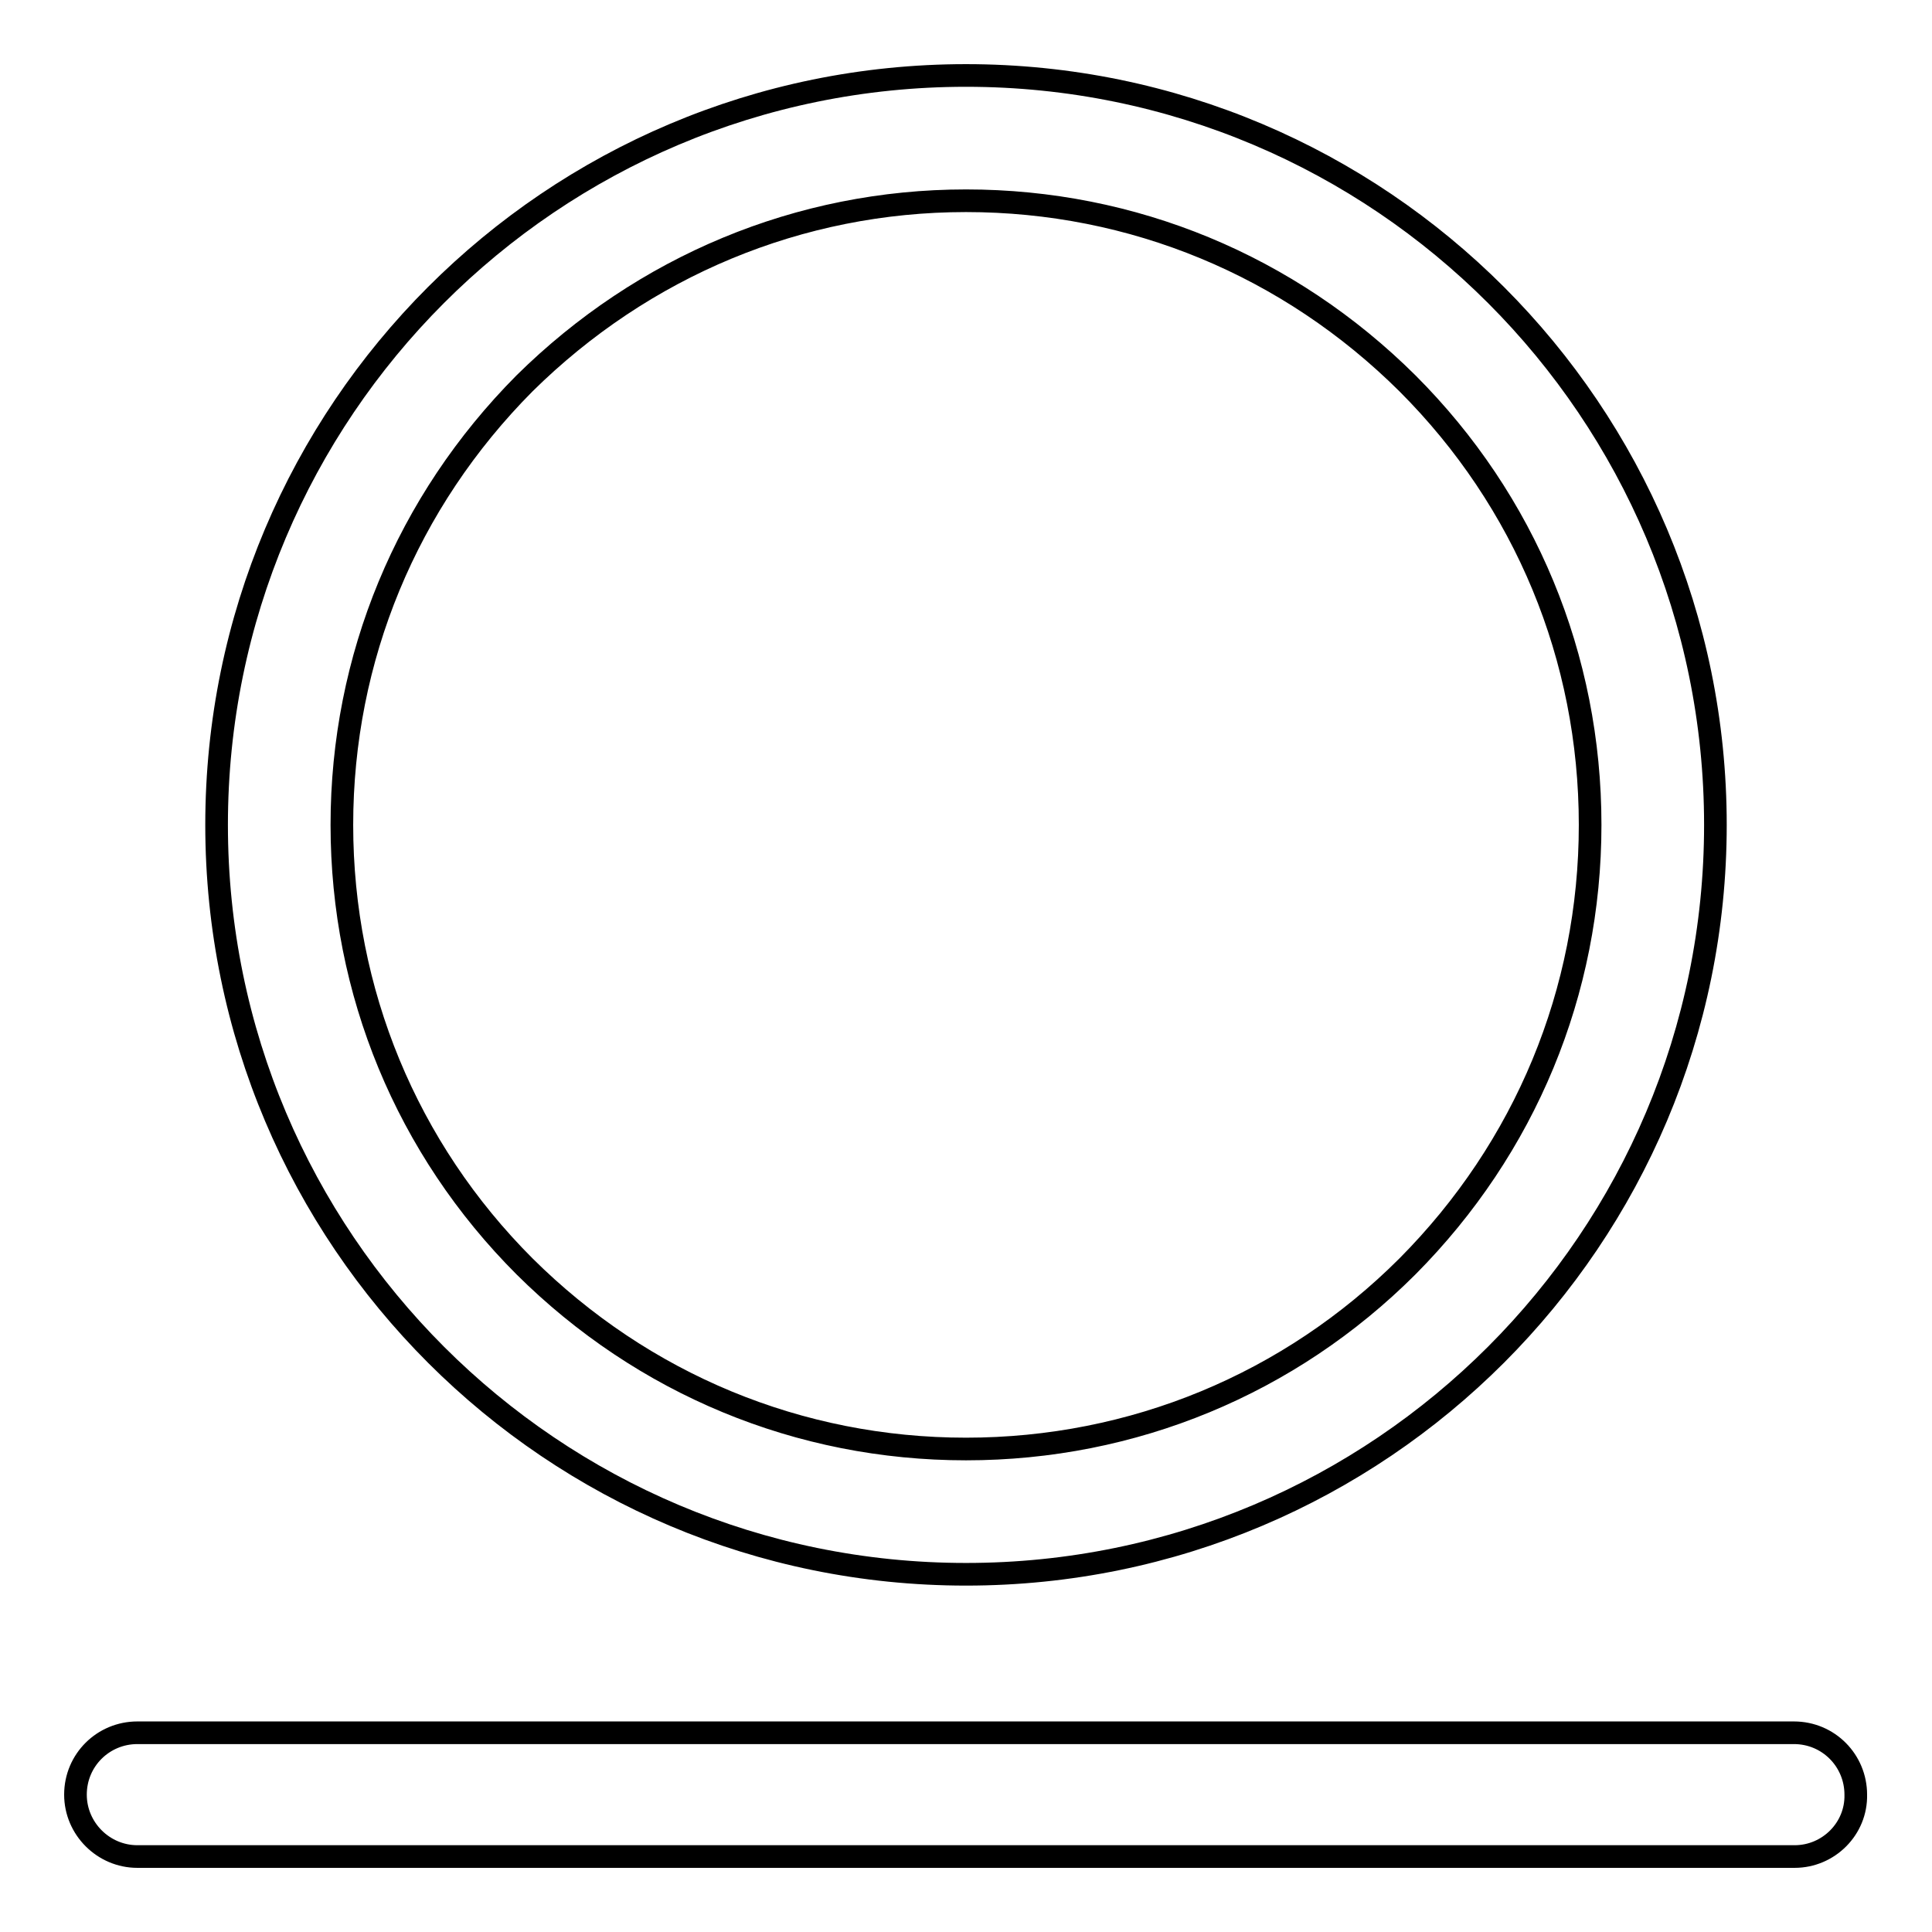 <?xml version="1.0" encoding="utf-8"?>
<!-- Svg Vector Icons : http://www.onlinewebfonts.com/icon -->
<!DOCTYPE svg PUBLIC "-//W3C//DTD SVG 1.1//EN" "http://www.w3.org/Graphics/SVG/1.1/DTD/svg11.dtd">
<svg version="1.1" xmlns="http://www.w3.org/2000/svg" xmlns:xlink="http://www.w3.org/1999/xlink" x="0px" y="0px" viewBox="0 0 256 256" enable-background="new 0 0 256 256" xml:space="preserve">
<g> <path stroke-width="3" fill-opacity="0" stroke="#000000"  d="M237.8,246H18.2c-4.5,0-8.2-3.7-8.2-8.2c0-4.6,3.7-8.2,8.2-8.2h219.5c4.6,0,8.2,3.7,8.2,8.2 C246,242.3,242.3,246,237.8,246L237.8,246z M128,26.6c22.1,0,42.8,8.6,58.5,24.2c15.6,15.6,24.2,36.3,24.2,58.5 c0,22.1-8.6,42.8-24.2,58.5C170.9,183.4,150.1,192,128,192s-42.8-8.6-58.5-24.2c-15.6-15.6-24.2-36.4-24.2-58.5 c0-22.1,8.6-42.8,24.2-58.5C85.2,35.3,105.9,26.6,128,26.6 M128,10c-54.9,0-99.3,44.5-99.3,99.3c0,54.9,44.5,99.3,99.3,99.3 c54.9,0,99.3-44.5,99.3-99.3C227.3,54.5,182.9,10,128,10z"/></g>
</svg>